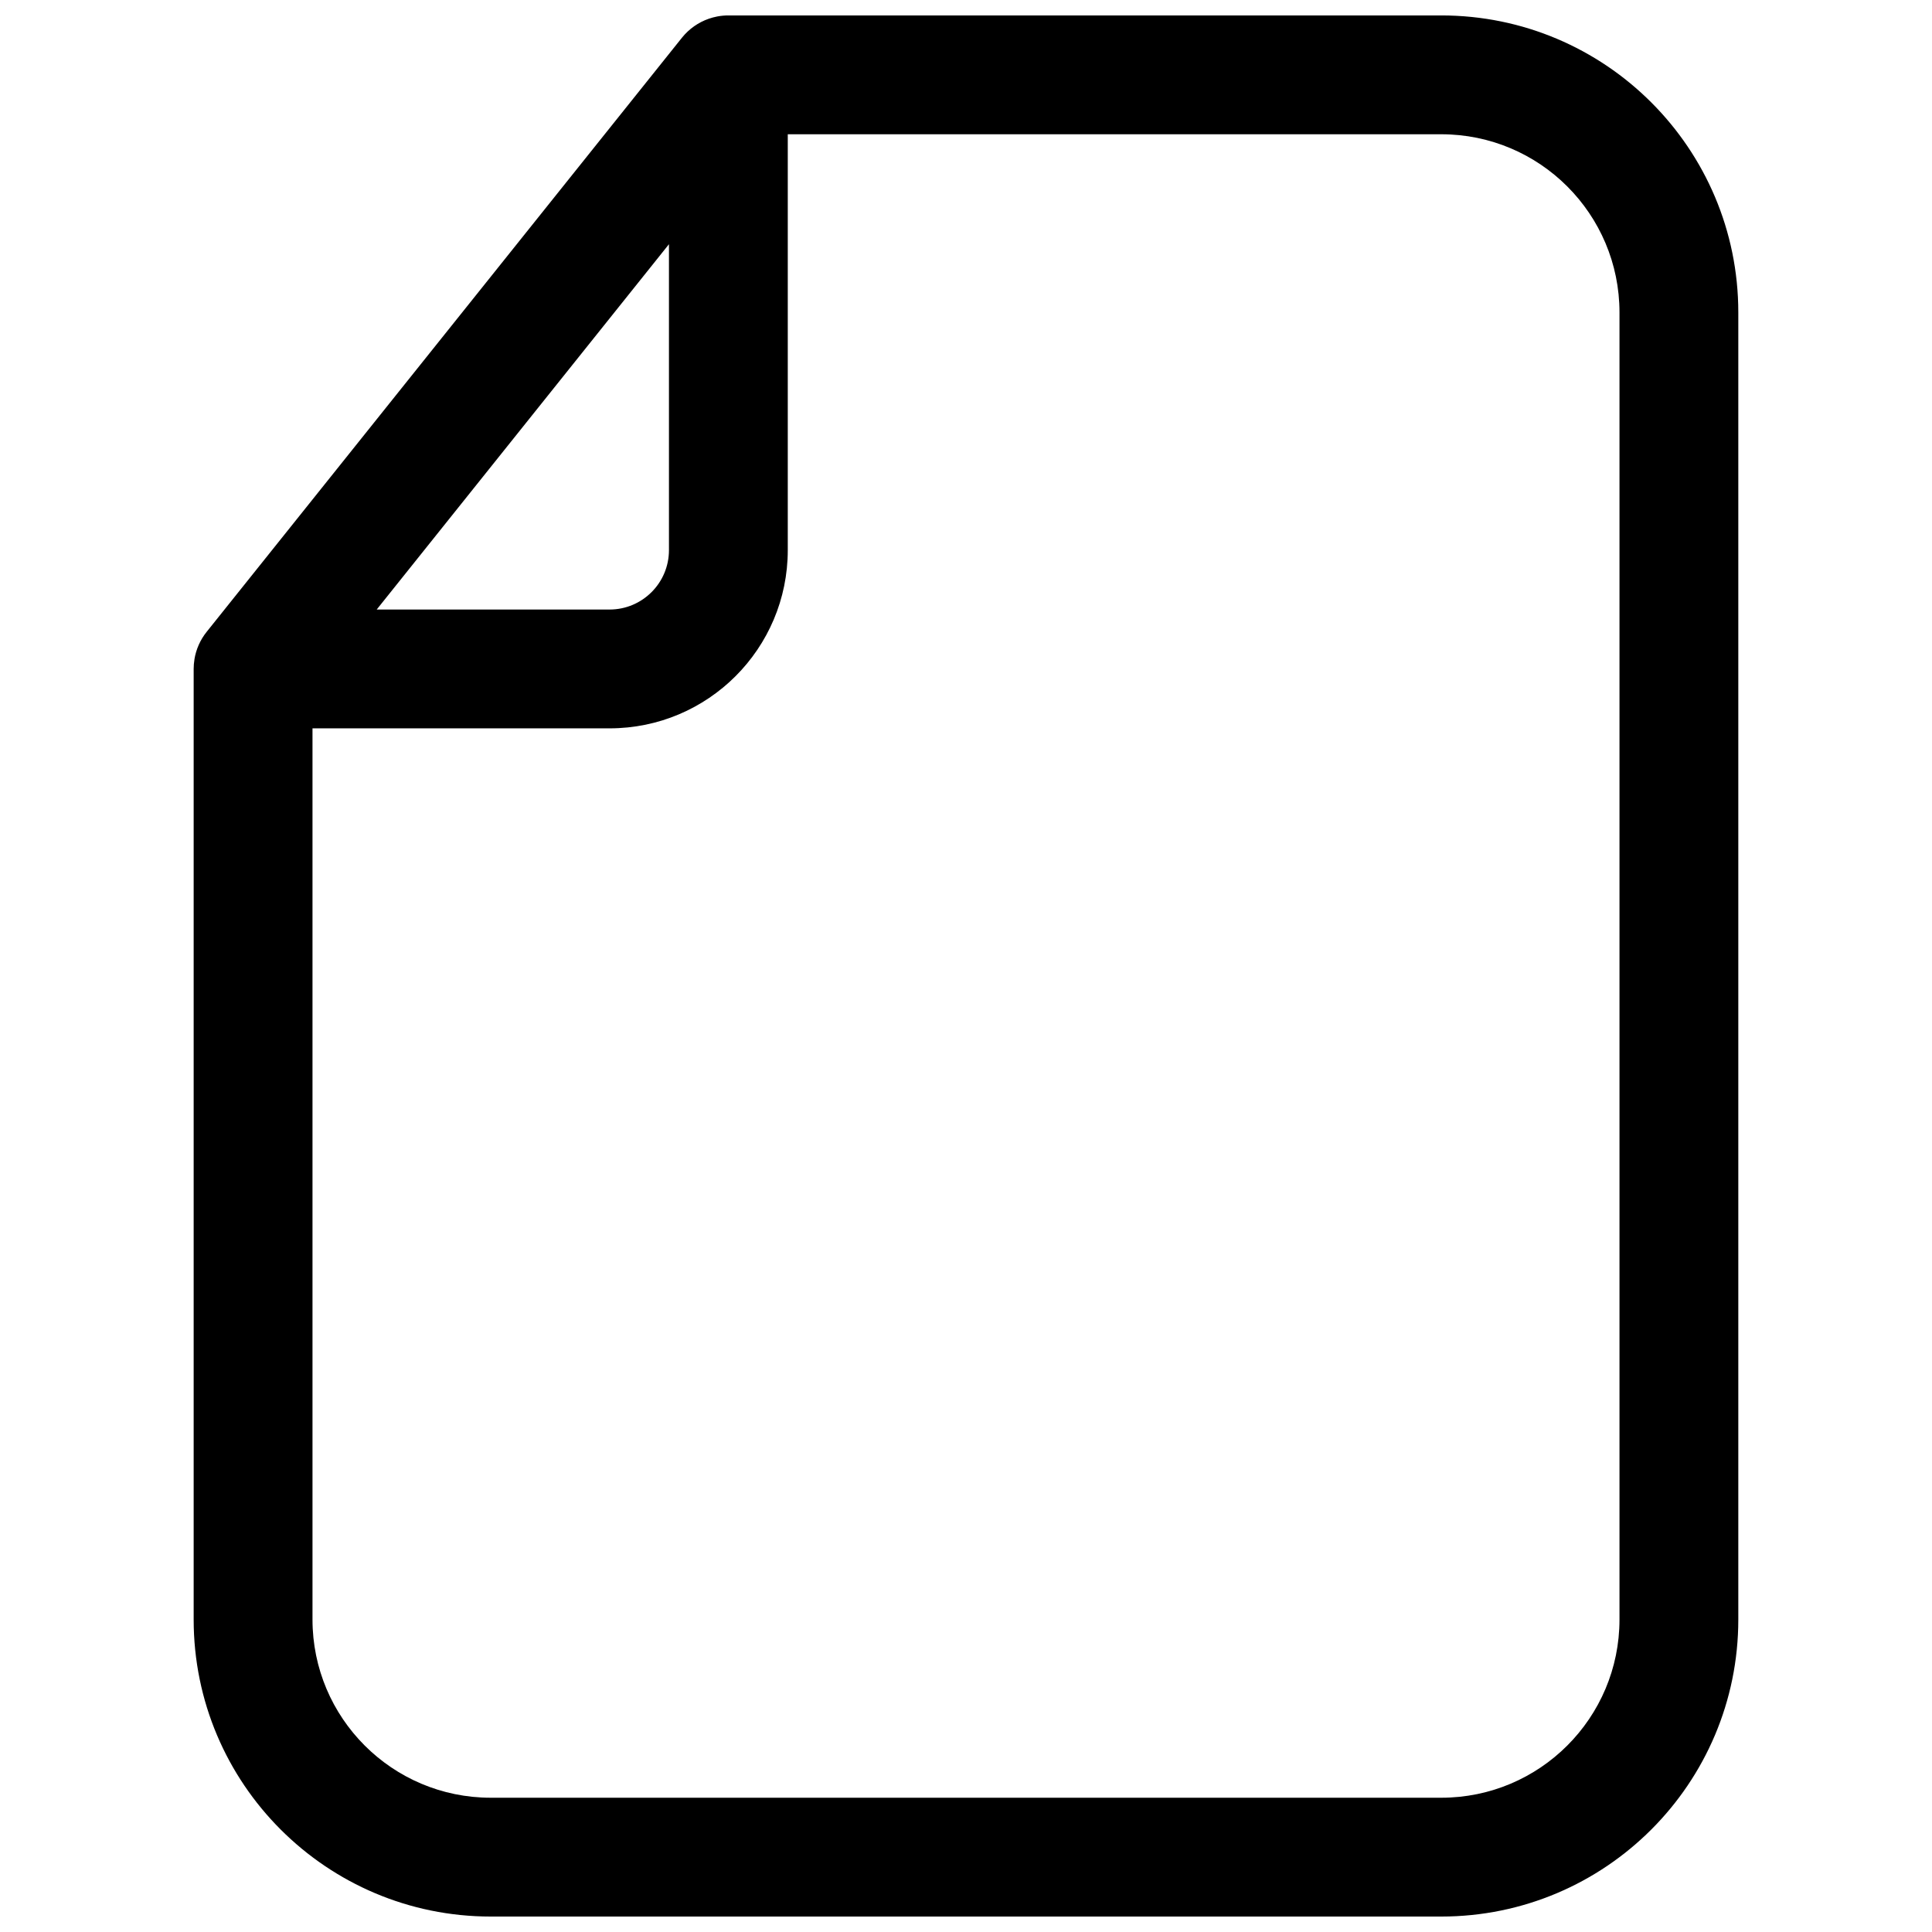 <?xml version="1.0" encoding="UTF-8"?>
<!-- Uploaded to: SVG Find, www.svgrepo.com, Generator: SVG Find Mixer Tools -->
<svg width="800px" height="800px" version="1.1" viewBox="144 144 512 512" xmlns="http://www.w3.org/2000/svg">
 <defs>
  <clipPath id="a">
   <path d="m195 148.09h410v503.81h-410z"/>
  </clipPath>
 </defs>
 <g clip-path="url(#a)">
  <path d="m195.53 318.75c-0.137 0.832-0.207 1.676-0.207 2.531v251.9c0 43.477 35.246 78.723 78.723 78.723h251.9c43.477 0 78.723-35.246 78.723-78.723v-346.37c0-43.477-35.246-78.723-78.723-78.723h-188.76c-1.039-0.012-2.078 0.082-3.094 0.273-0.773 0.148-1.535 0.352-2.273 0.609-2.731 0.957-5.203 2.664-7.098 5.027l-125.95 157.44c-1.727 2.156-2.82 4.68-3.246 7.305zm125.75-110.03-77.449 96.812h61.707c8.695 0 15.742-7.051 15.742-15.742zm-94.465 128.3h78.723c26.086 0 47.23-21.148 47.23-47.23v-110.21h173.18c26.09 0 47.234 21.148 47.234 47.234v346.37c0 26.086-21.145 47.234-47.234 47.234h-251.9c-26.086 0-47.234-21.148-47.234-47.234z" fill-rule="evenodd"/>
 </g>
</svg>